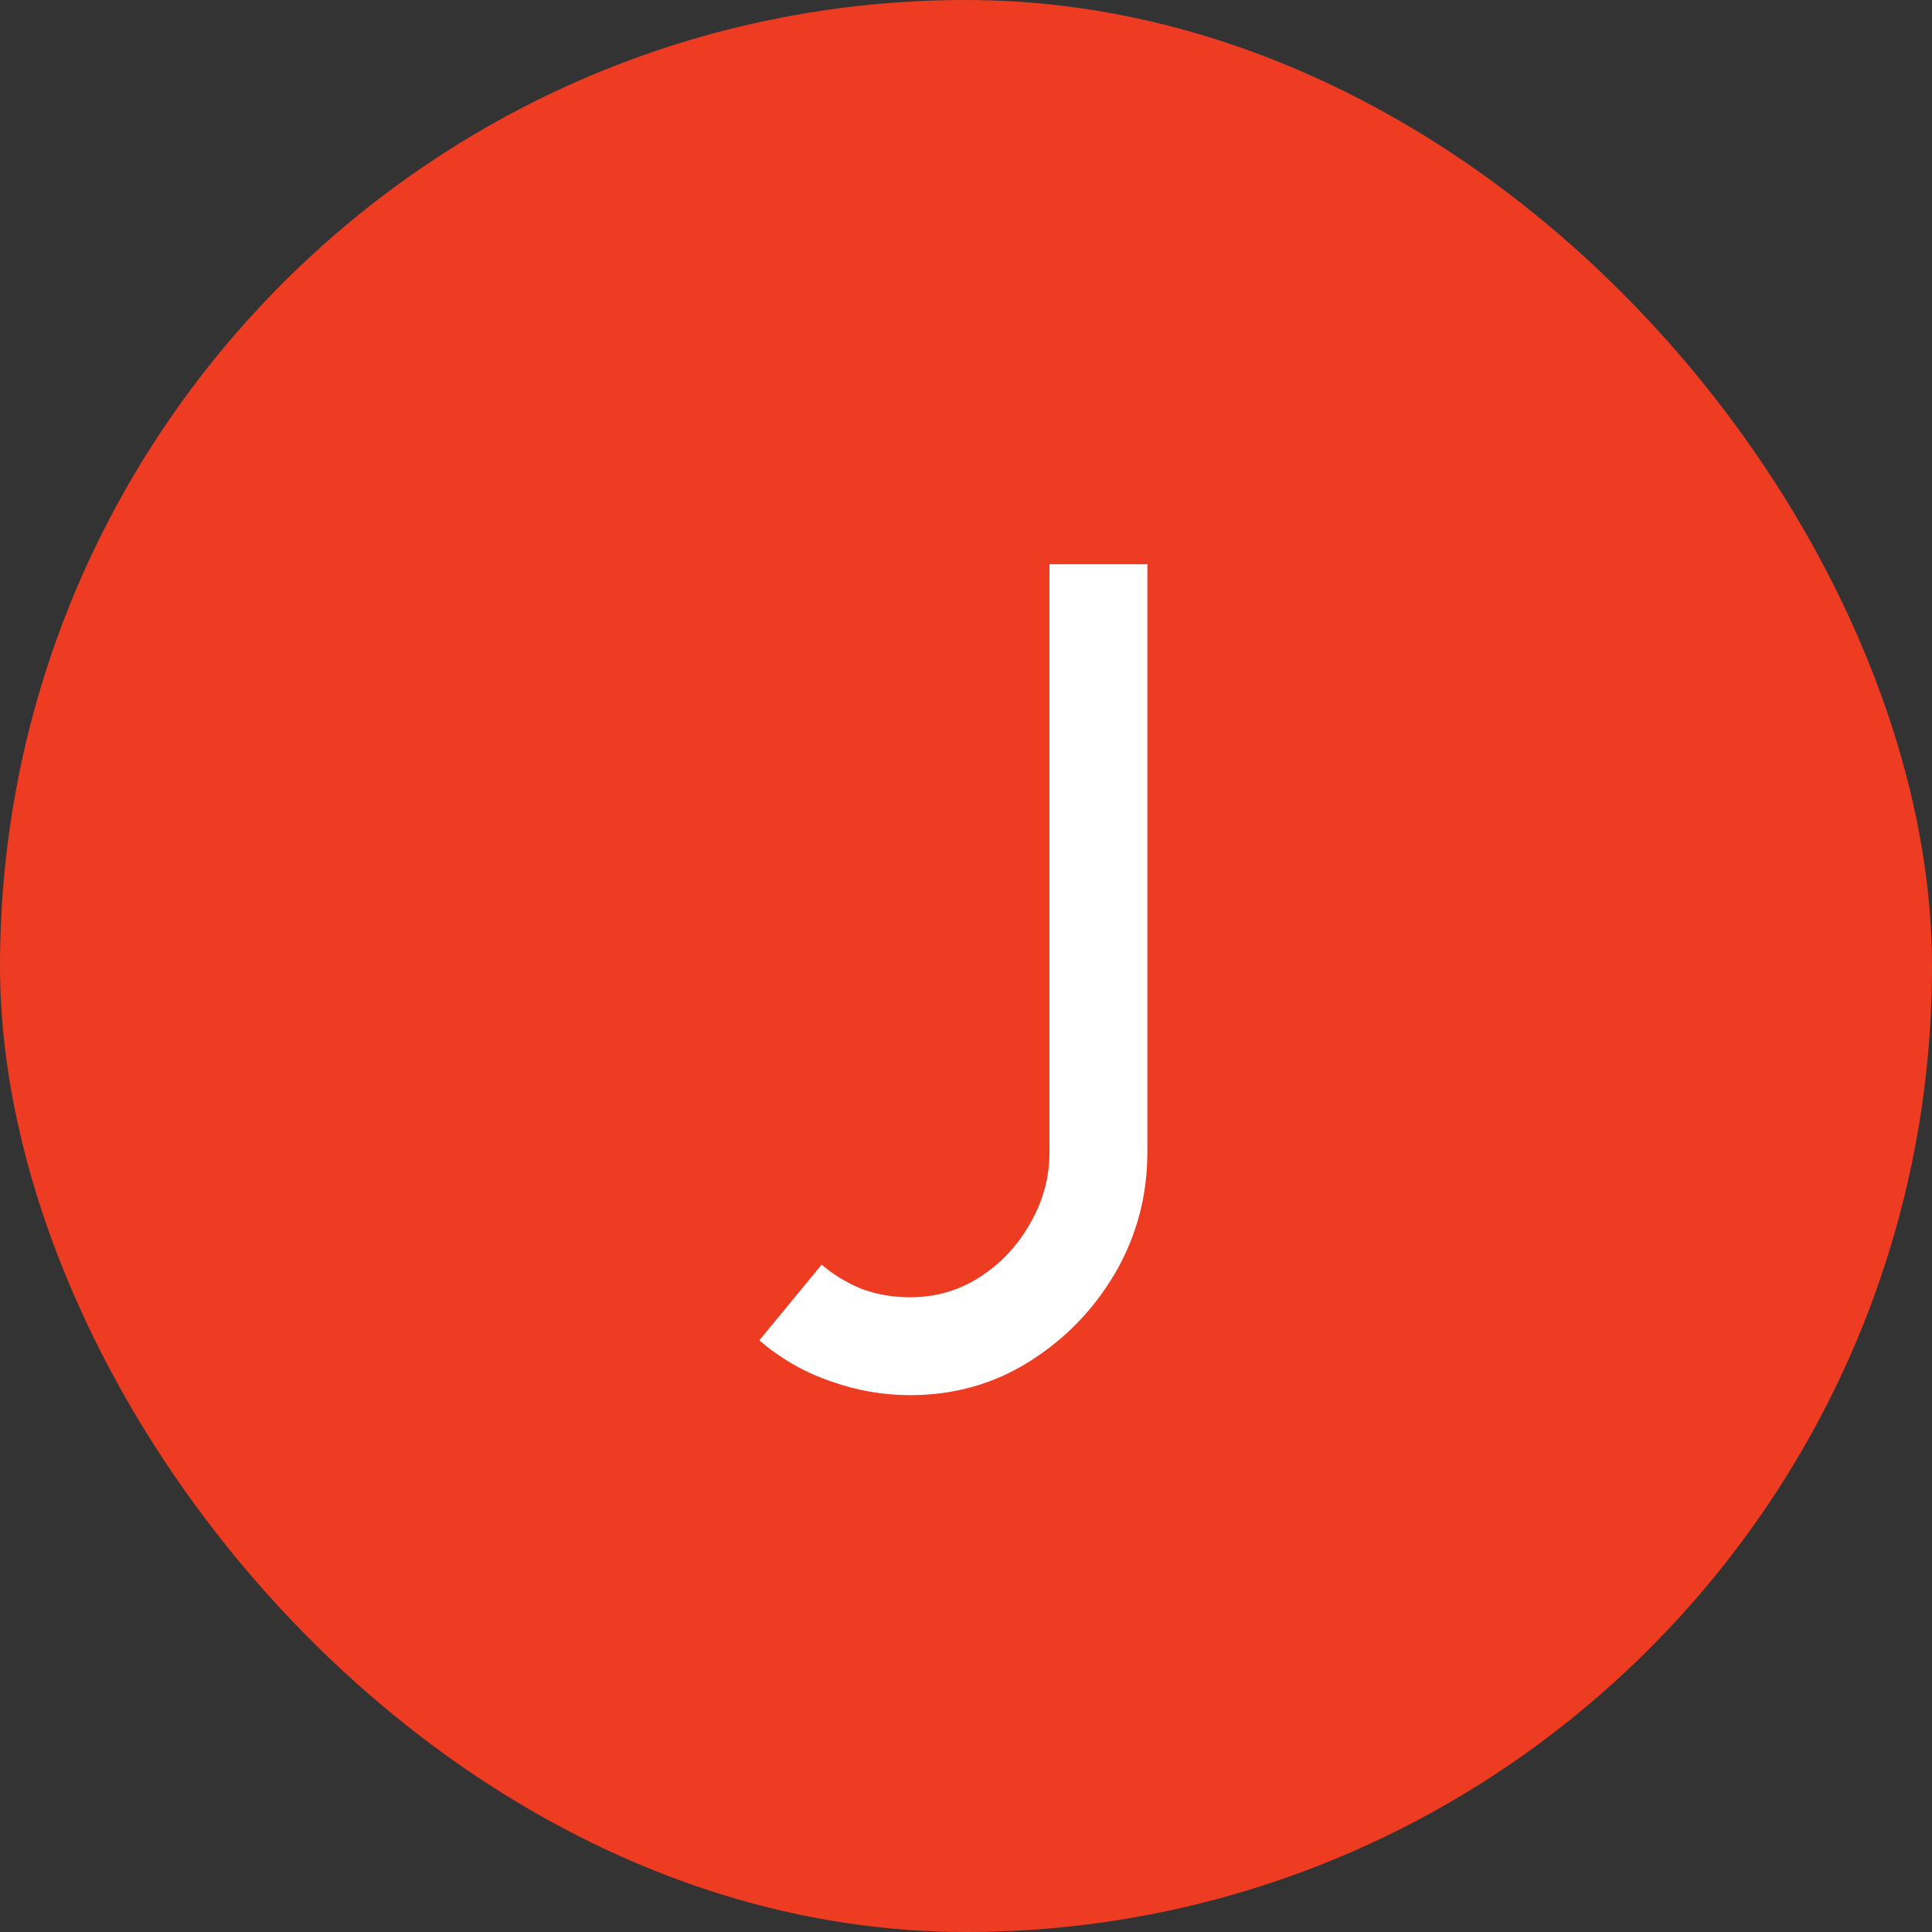 <?xml version="1.0" encoding="UTF-8"?>
<svg xmlns="http://www.w3.org/2000/svg" width="63" height="63" viewBox="0 0 63 63" fill="none">
  <rect x="0" y="0" width="63" height="63" fill="#333333" stroke="none"/>
  <rect width="63" height="63" rx="31.5" fill="#EE3C23"></rect>
  <path d="M29.681 45.494C28.794 45.494 27.927 45.342 27.078 45.038C26.229 44.747 25.457 44.303 24.76 43.708L26.793 41.238C27.16 41.555 27.585 41.814 28.066 42.017C28.56 42.207 29.098 42.302 29.681 42.302C30.517 42.302 31.277 42.08 31.961 41.637C32.645 41.194 33.19 40.611 33.595 39.889C34.013 39.167 34.222 38.394 34.222 37.571V18.4H37.414V37.571C37.414 38.99 37.066 40.301 36.369 41.504C35.672 42.695 34.741 43.657 33.576 44.392C32.411 45.127 31.112 45.494 29.681 45.494Z" fill="white"></path>
</svg>
